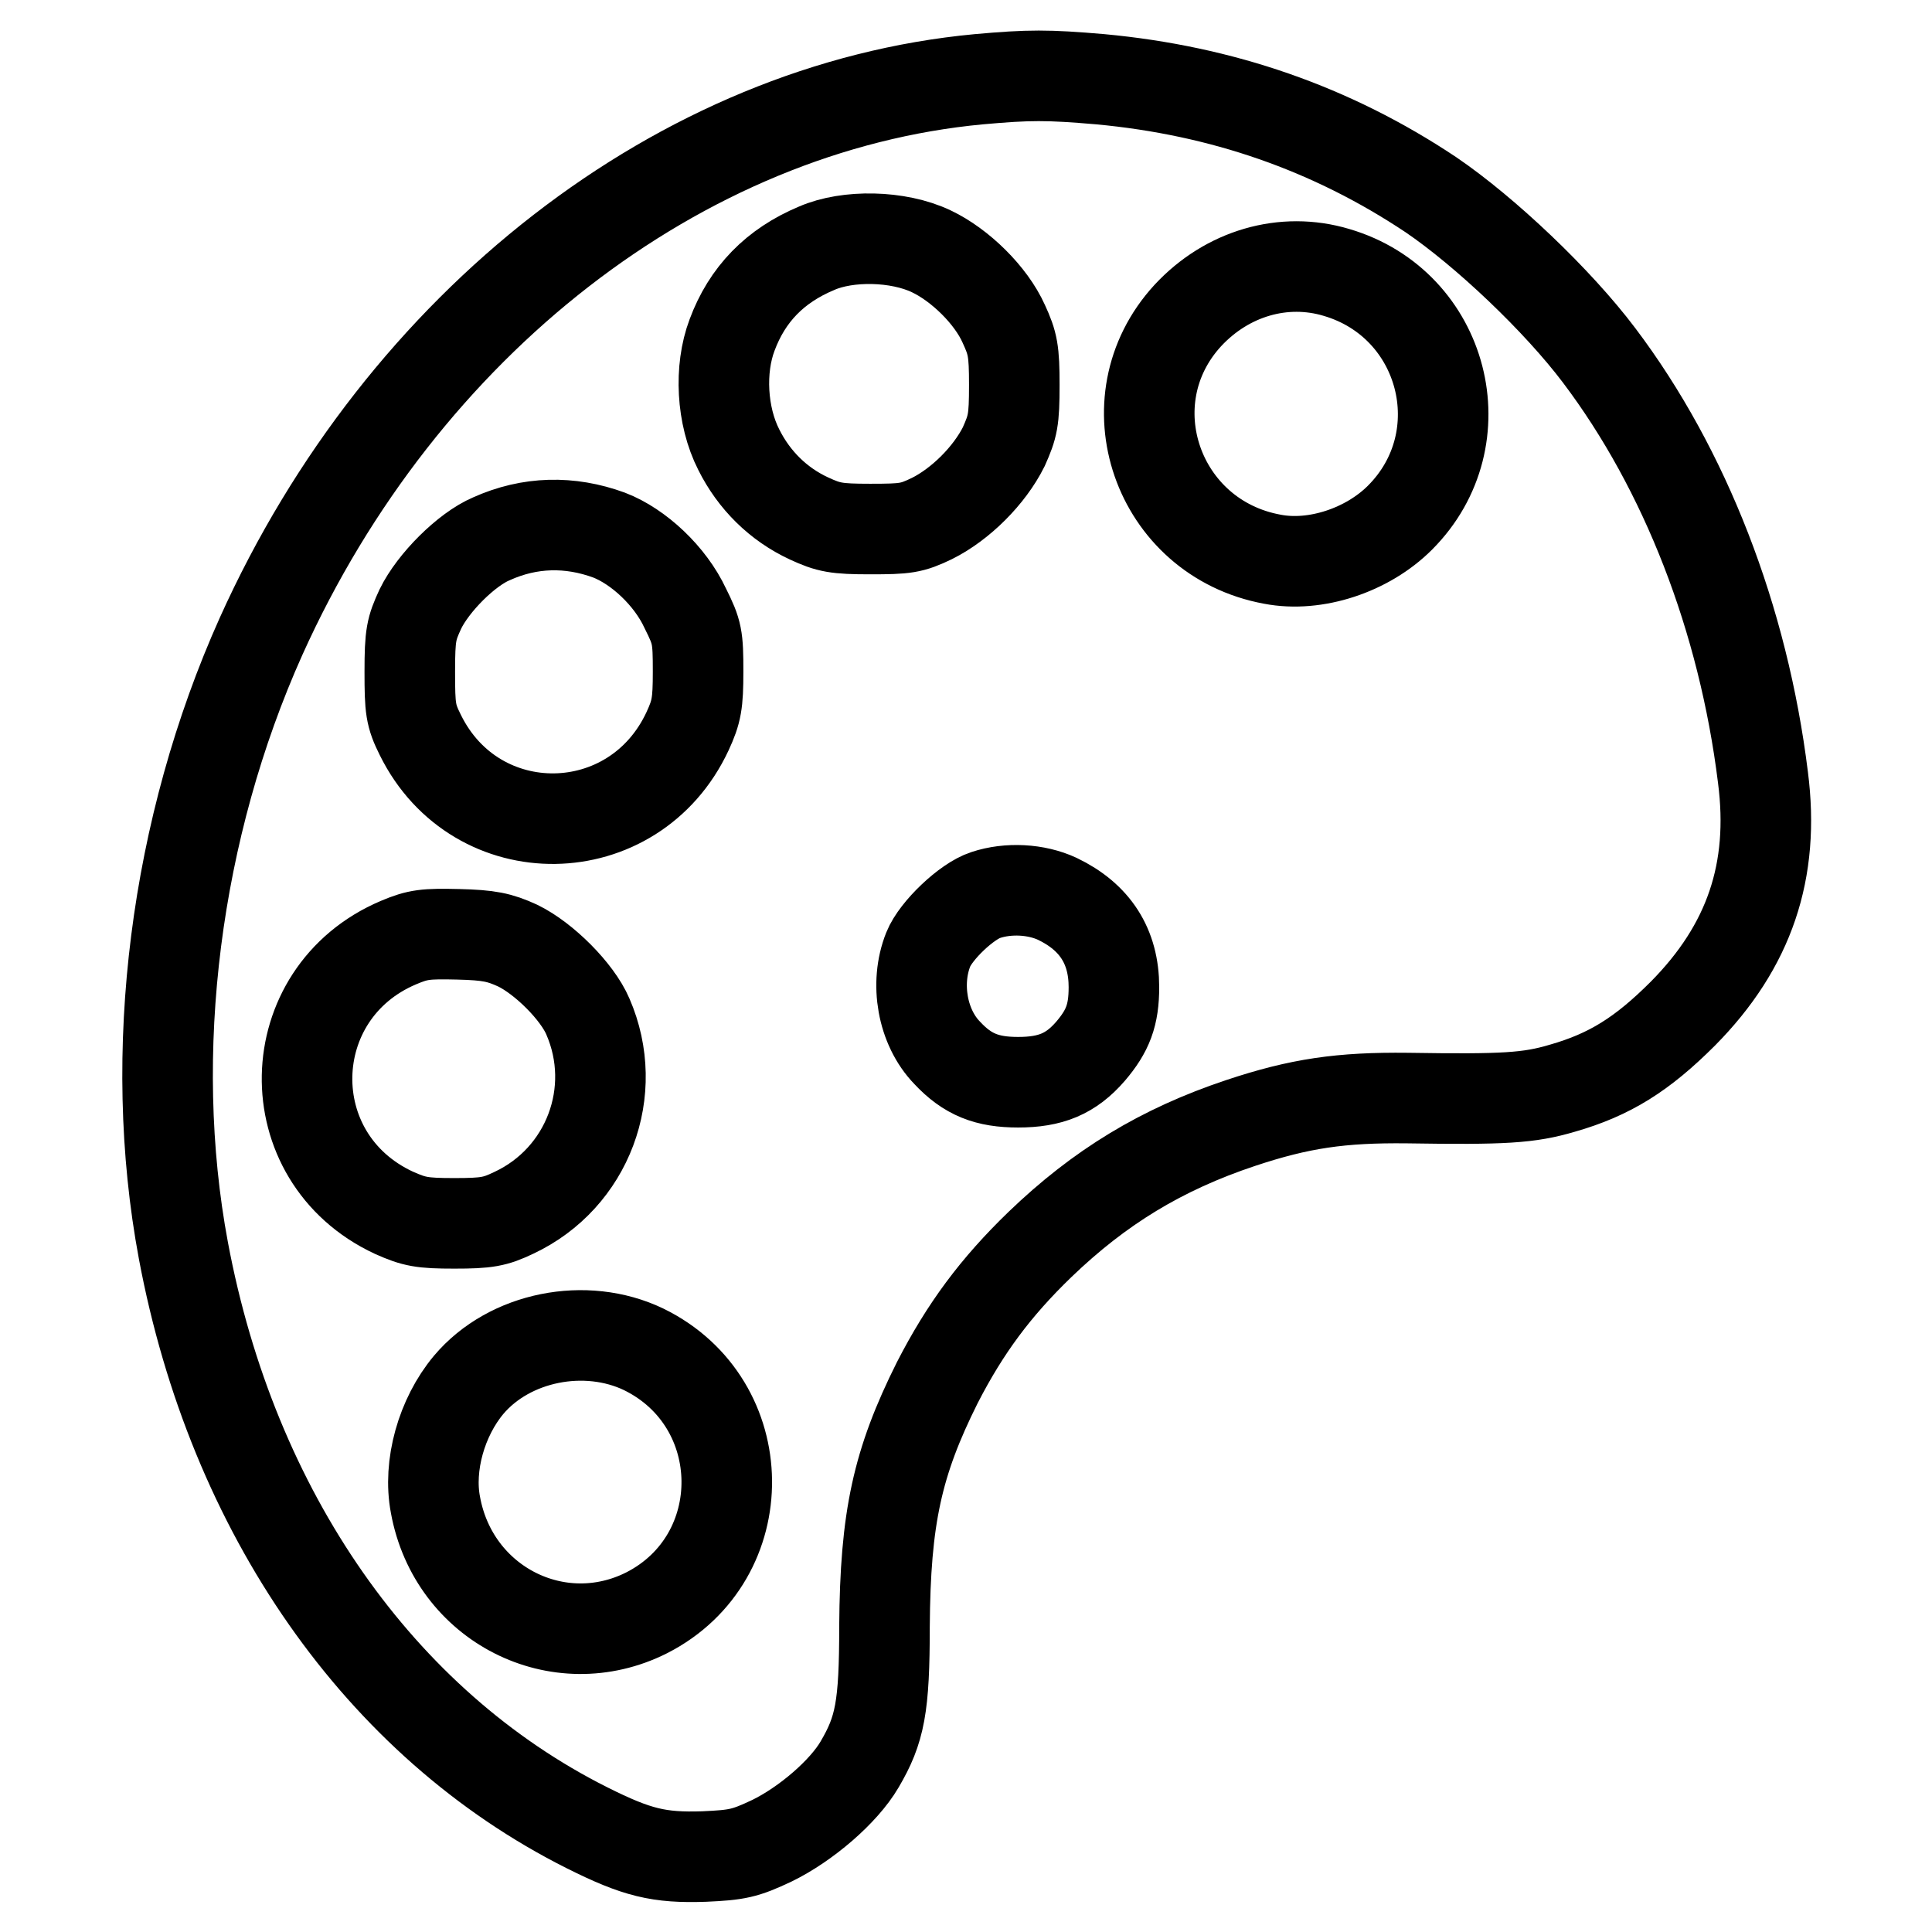 <?xml version="1.0" encoding="utf-8"?>
<!-- Svg Vector Icons : http://www.onlinewebfonts.com/icon -->
<!DOCTYPE svg PUBLIC "-//W3C//DTD SVG 1.1//EN" "http://www.w3.org/Graphics/SVG/1.1/DTD/svg11.dtd">
<svg version="1.1" xmlns="http://www.w3.org/2000/svg" xmlns:xlink="http://www.w3.org/1999/xlink" x="0px" y="0px" viewBox="0 0 256 256" enable-background="new 0 0 256 256" xml:space="preserve">
<g><g><g><path stroke-width="12" fill-opacity="0" stroke="#000000"  d="M129.7,10.5c-39.5,3.7-76.4,32.3-95.1,73.8c-11.4,25.4-15.2,55.2-10.3,81.4c6.5,34.7,26,62.7,53.5,76.5c6.6,3.3,9.5,4,15.5,3.8c4.4-0.2,5.4-0.4,9-2.1c4.5-2.2,9.5-6.5,11.6-10.1c2.7-4.6,3.3-7.6,3.3-18.3c0.1-14.4,1.7-21.7,7-32.3c3.7-7.2,7.7-12.6,13.6-18.3c7.9-7.6,16.1-12.6,26.6-16.1c7.8-2.6,13.3-3.4,22.1-3.3c12.8,0.2,16.1,0,20.5-1.3c6.3-1.8,10.6-4.5,16-9.9c8.8-8.9,12.2-18.9,10.6-31.3c-2.6-21-10.3-40.8-21.7-55.9c-5.5-7.3-15.1-16.4-22.3-21.3c-13.2-8.8-27.7-13.8-43.8-15.3C138.8,9.9,136.4,9.9,129.7,10.5z M123.4,33.3c3.8,1.8,7.9,5.8,9.6,9.6c1.2,2.6,1.4,3.6,1.4,8.1c0,4.7-0.2,5.5-1.4,8.2c-1.9,3.8-5.7,7.6-9.5,9.5c-2.7,1.3-3.5,1.4-8.2,1.4c-4.5,0-5.5-0.2-8.1-1.4c-4.1-1.9-7.3-5.1-9.3-9.1c-2.3-4.5-2.6-10.7-0.9-15.2c2-5.4,5.7-9.2,11.2-11.5C112.3,31.1,119,31.2,123.4,33.3z M177.1,36.1c14.3,4.2,18.9,22,8.4,32.5c-4.3,4.3-11.2,6.6-16.9,5.5c-15.3-2.8-21.6-21-11.2-32.3C162.6,36.2,170.1,34,177.1,36.1z M80.7,70.9c3.9,1.5,8.1,5.4,10.1,9.7c1.6,3.2,1.7,3.8,1.7,8.4c0,4.2-0.2,5.3-1.4,7.9c-7.1,15.2-28,15.5-35.4,0.5c-1.3-2.6-1.4-3.5-1.4-8.4c0-4.9,0.2-5.7,1.4-8.3c1.7-3.5,6.1-7.9,9.4-9.3C70.2,69.1,75.5,69,80.7,70.9z M140.1,119.1c5,2.4,7.5,6.3,7.5,11.7c0,3.7-0.8,5.8-3.1,8.5c-2.6,3-5.3,4.1-9.6,4.1c-4.1,0-6.7-1-9.4-3.9c-3.3-3.4-4.3-9.2-2.5-13.7c1-2.5,5.1-6.4,7.6-7.2C133.6,117.6,137.3,117.8,140.1,119.1z M68.6,125.3c3.5,1.7,7.9,6.1,9.3,9.4c4.3,9.9,0,21.4-9.8,26c-2.5,1.2-3.6,1.4-7.9,1.4c-4.3,0-5.3-0.2-8-1.4c-15.7-7.3-15.2-29.1,0.6-35.8c2.6-1.1,3.6-1.2,7.9-1.1C64.8,123.9,66.2,124.2,68.6,125.3z M85.3,178.8c14.5,7.1,14.7,27.6,0.4,34.9c-11.7,5.9-25.6-1.1-28-14.3c-1-5.2,0.8-11.6,4.4-15.9C67.5,177.1,77.6,175.1,85.3,178.8z"/></g></g></g>
</svg>